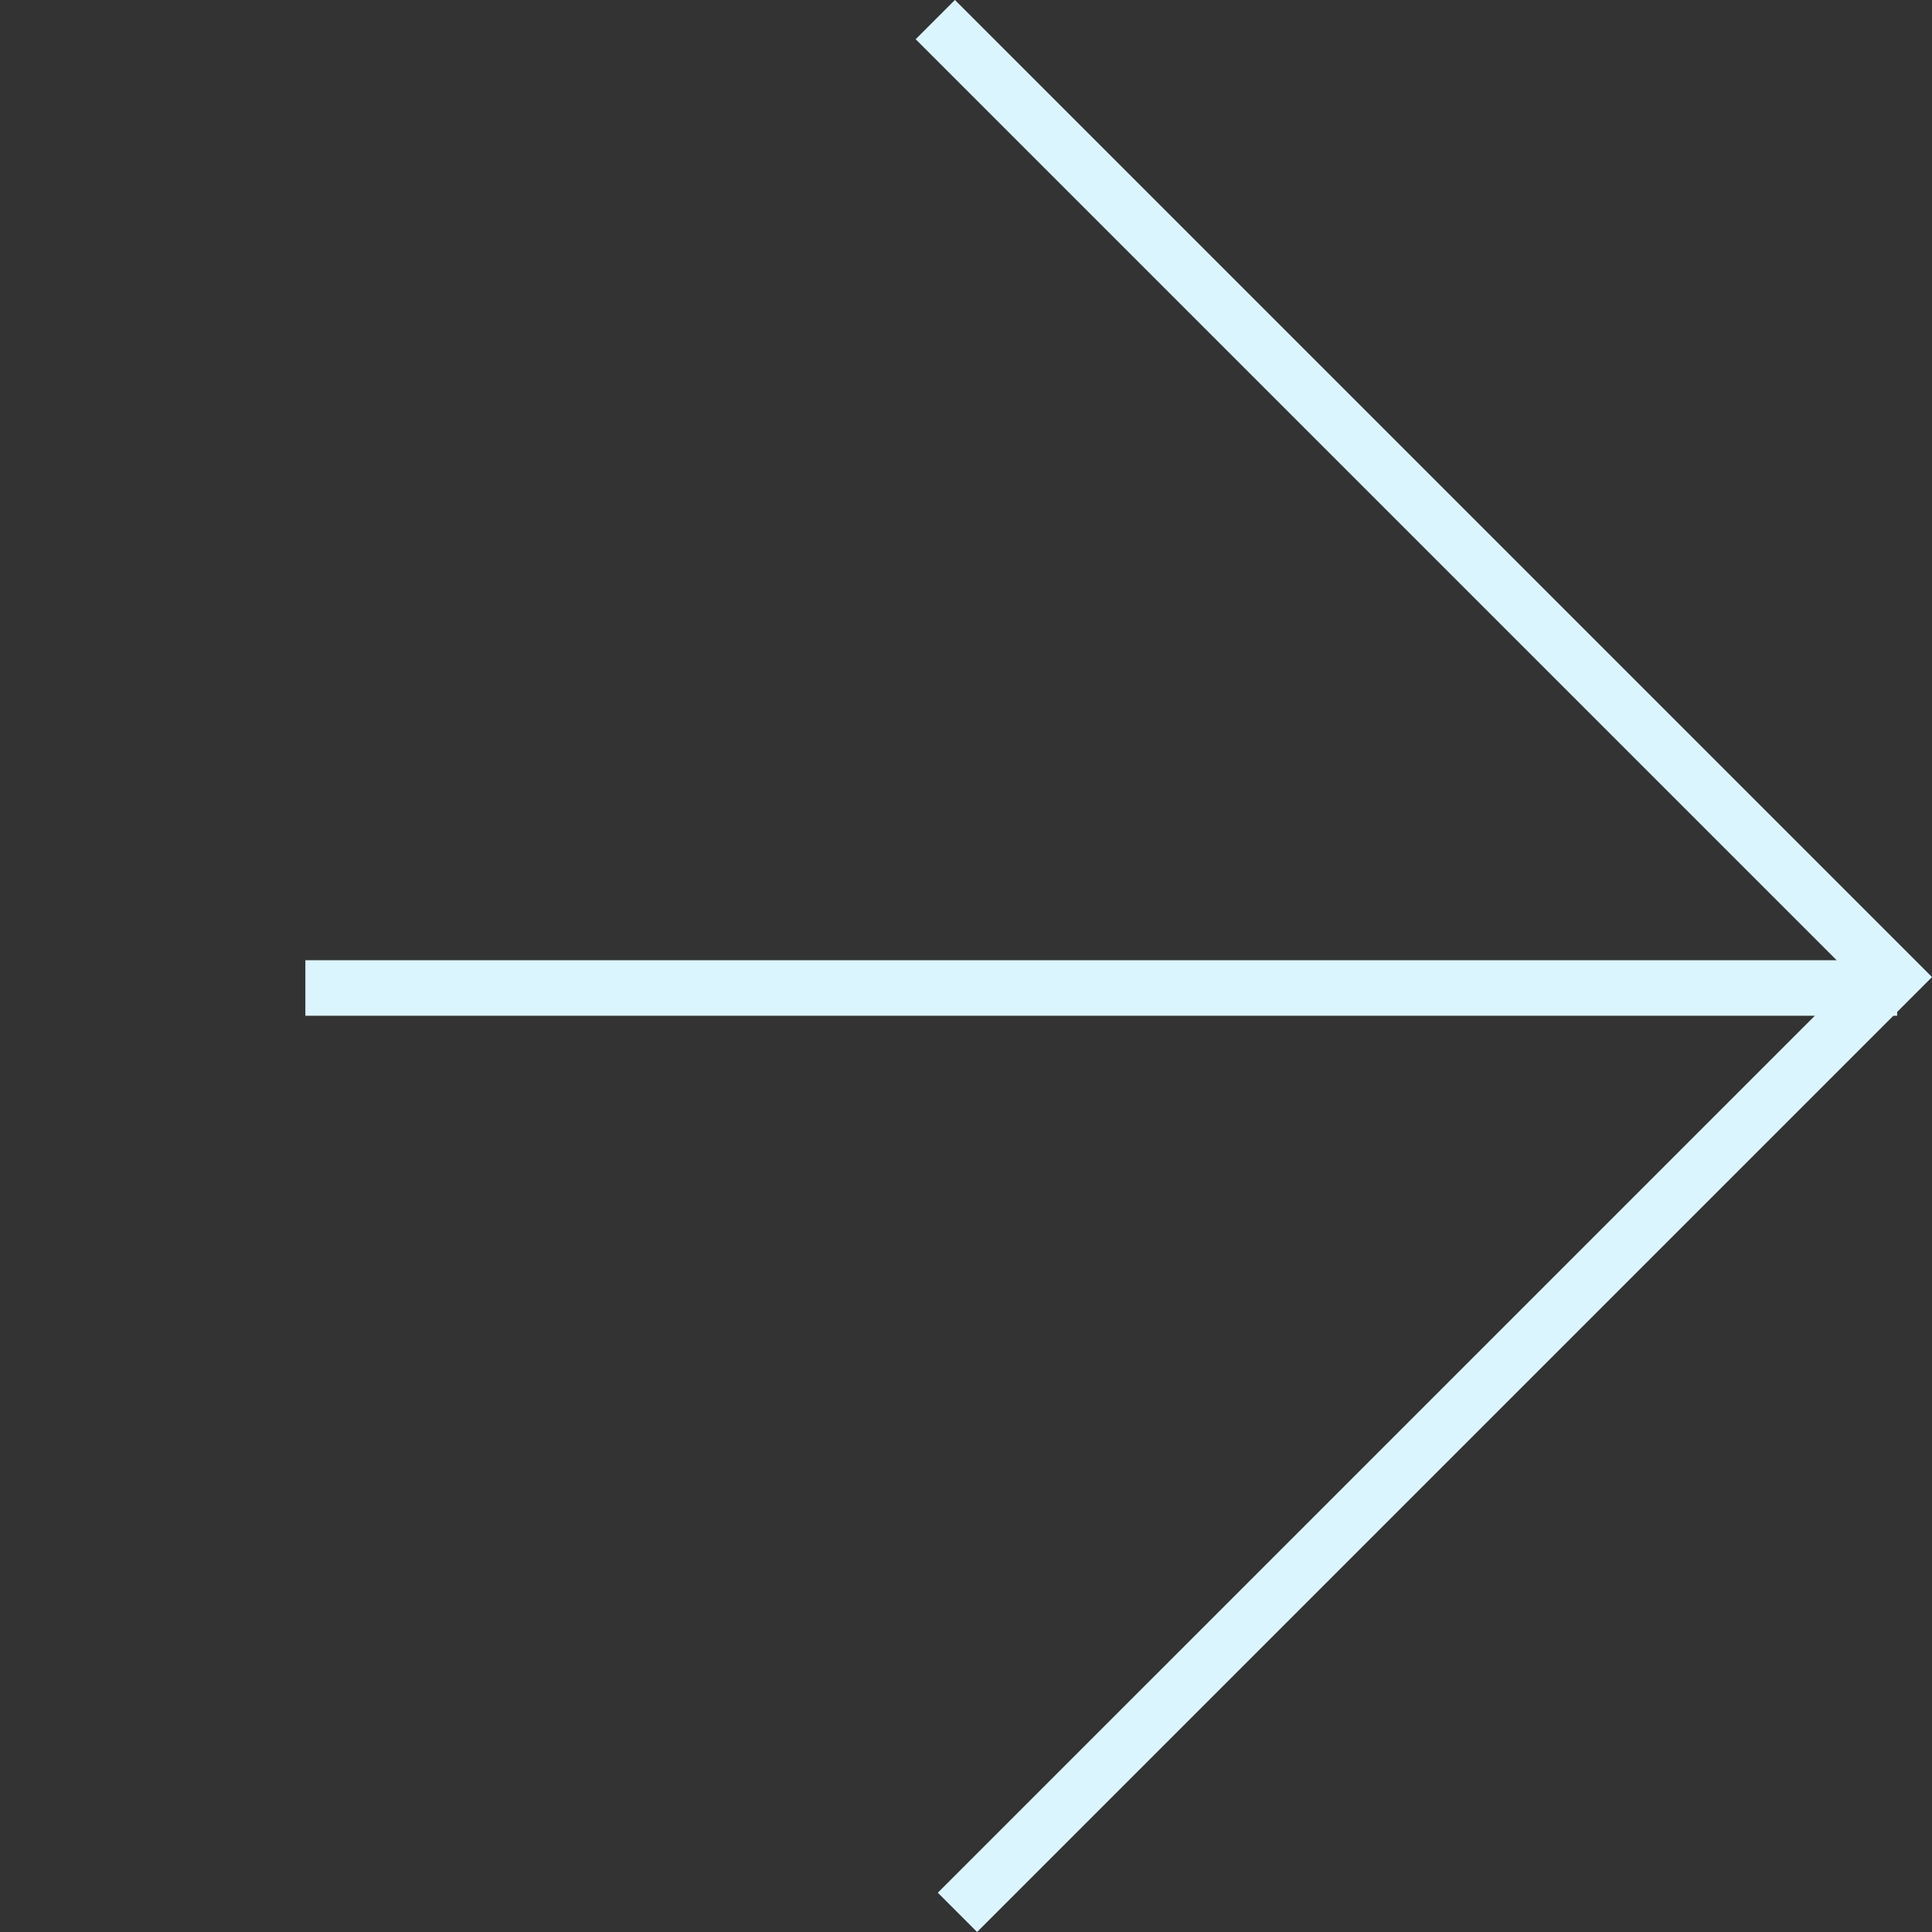 <svg xmlns="http://www.w3.org/2000/svg" width="34.79" height="34.79" viewBox="0 0 34.79 34.79">
  <rect x="0" y="0" width="34.79" height="34.79" fill="#333333" stroke="none"/>
  <g id="Arrow" transform="translate(0 0.353)">
    <path id="Ligne_3" data-name="Ligne 3" d="M28.663.5H0v-1H28.663Z" transform="translate(5.499 17.438)" fill="#dbf5ff"/>
    <path id="Tracé_67" data-name="Tracé 67" d="M24.883,23.818h-1V.5H0v-1H24.883Z" transform="translate(16.842 0) rotate(45)" fill="#dbf5ff"/>
  </g>
</svg>
